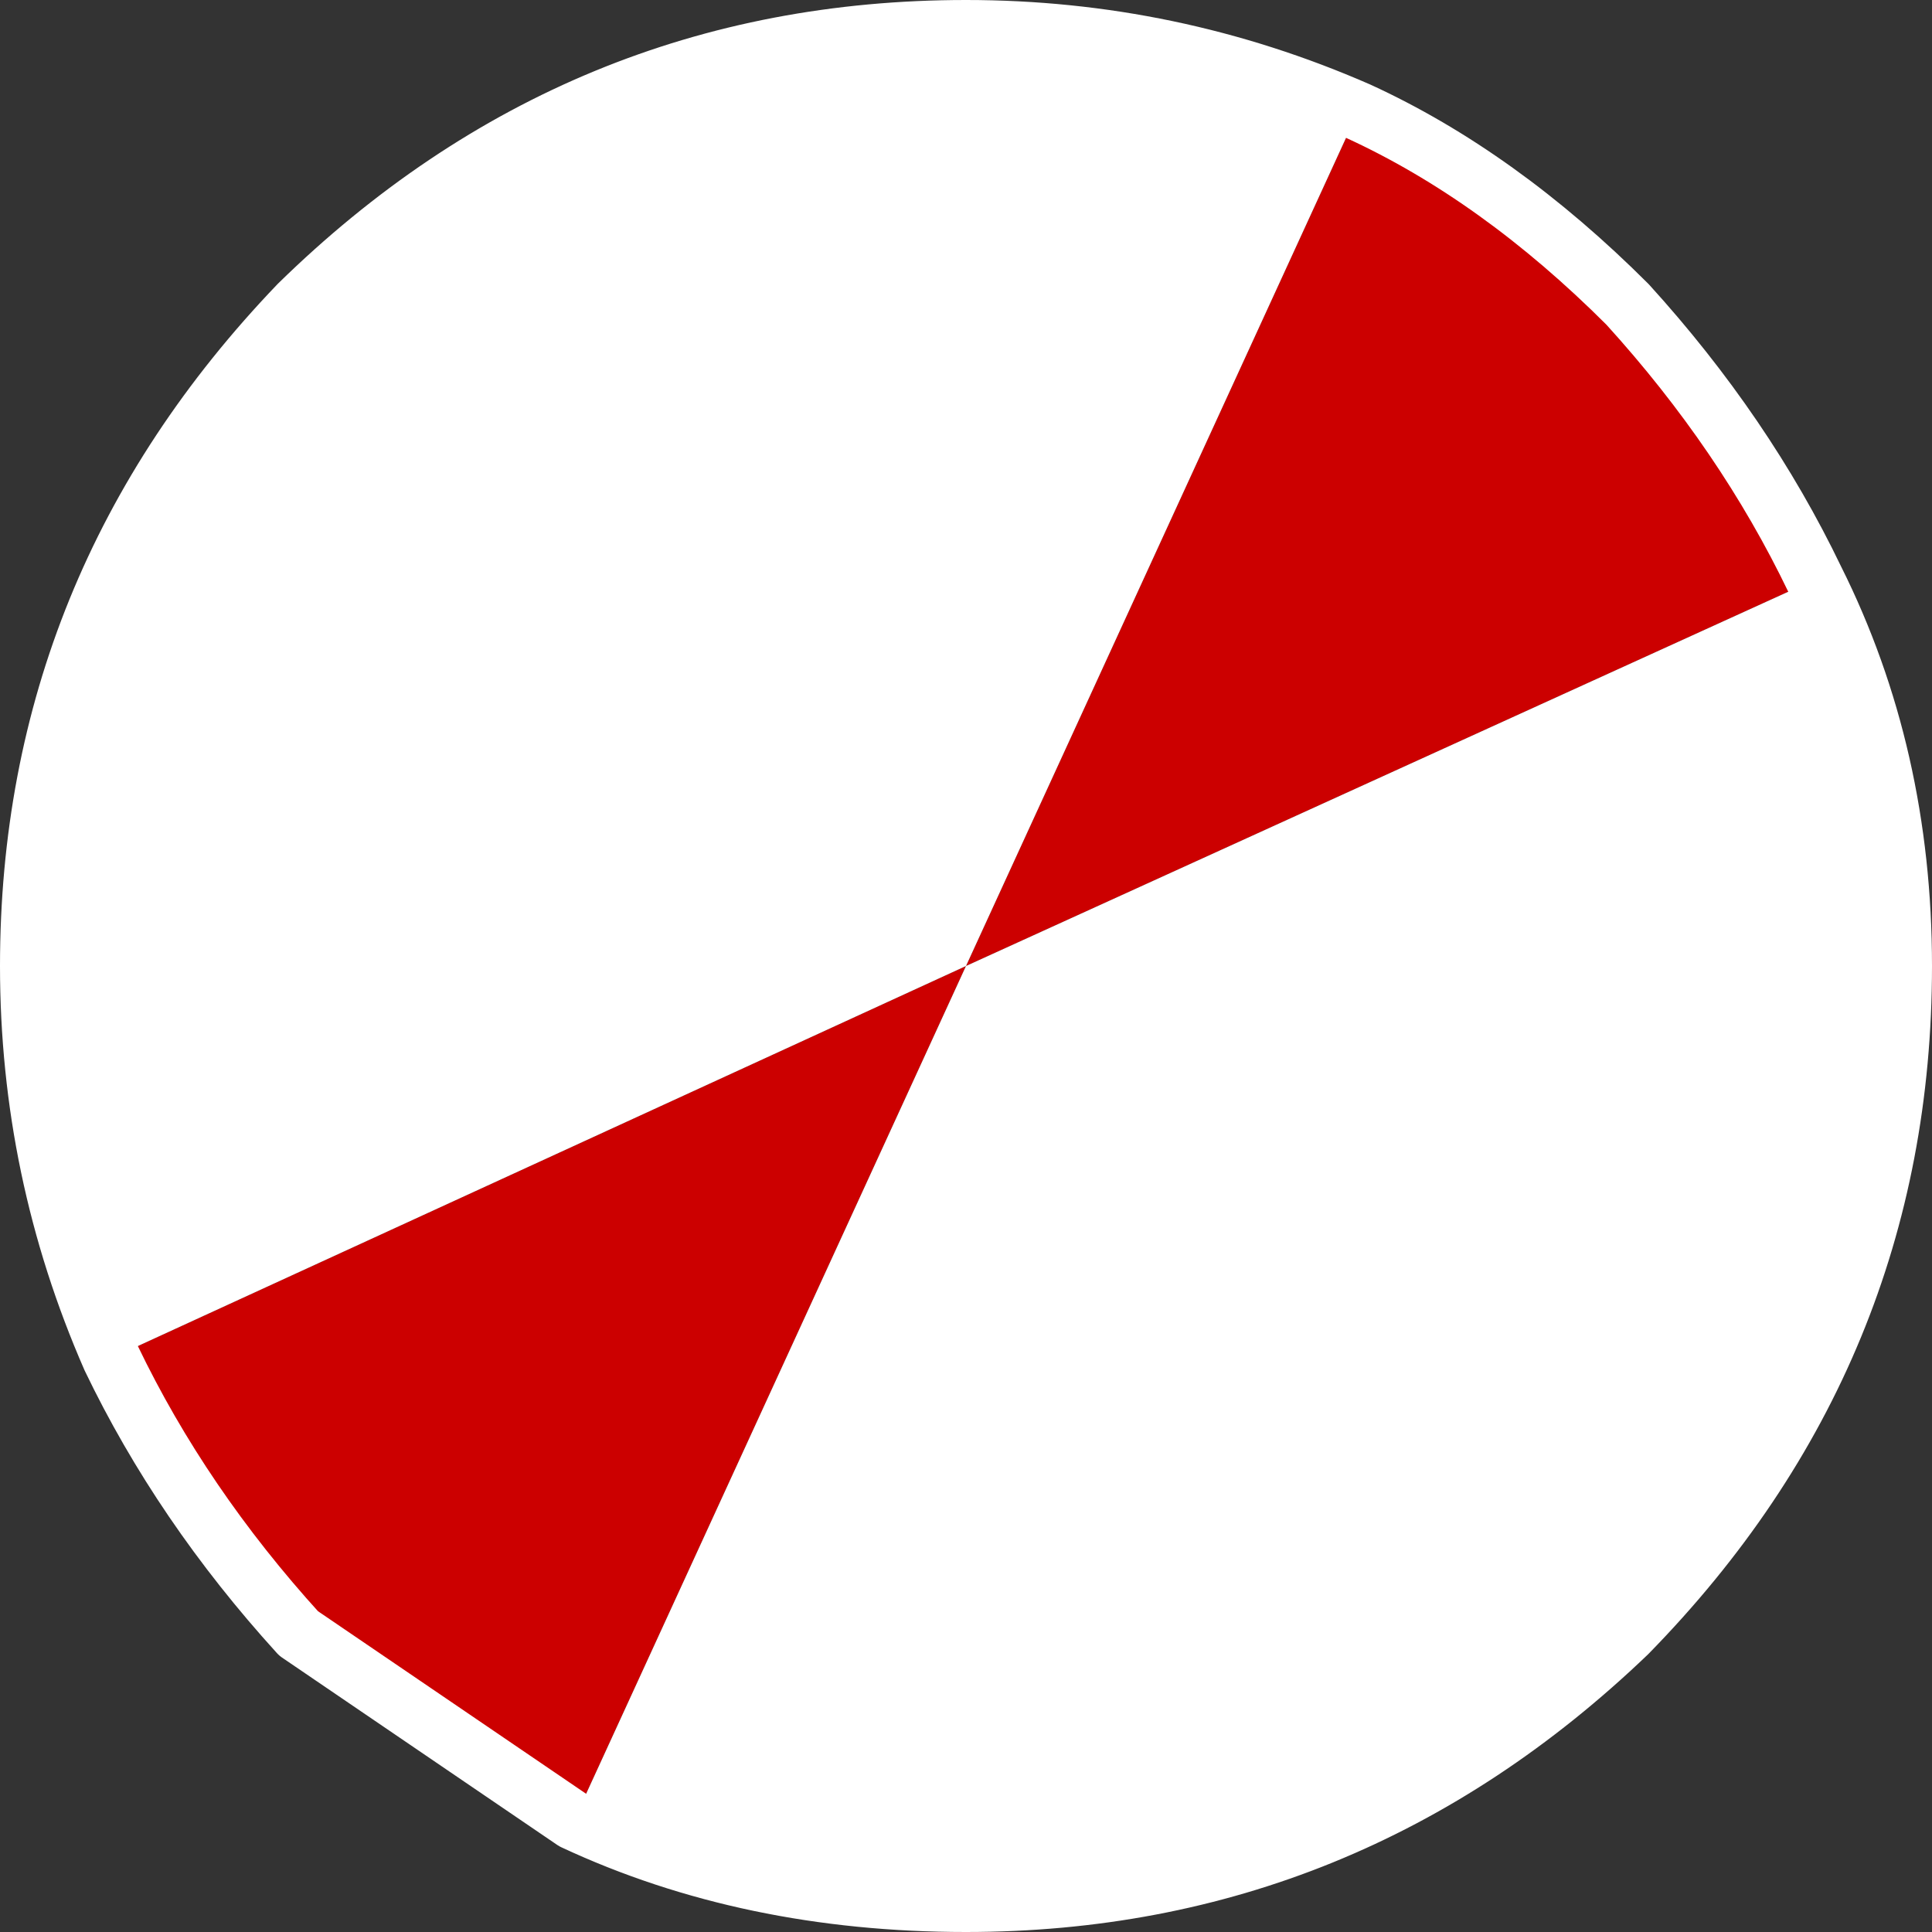 <?xml version="1.0" encoding="UTF-8" standalone="no"?>
<svg xmlns:xlink="http://www.w3.org/1999/xlink" height="16.5px" width="16.5px" xmlns="http://www.w3.org/2000/svg">
  <rect width="100%" height="100%" fill="#333333" stroke="none"/>
  <g transform="matrix(1.0, 0.0, 0.0, 1.0, 0.25, 0.25)">
    <path d="M4.65 15.3 L2.3 13.7 Q1.3 12.6 0.7 11.35 L8.0 8.0 11.35 0.7 Q12.55 1.25 13.65 2.35 14.65 3.45 15.25 4.7 L8.0 8.0 4.65 15.3" fill="#cc0000" fill-rule="evenodd" stroke="none"/>
    <path d="M15.25 4.7 Q16.0 6.2 16.0 8.0 16.0 11.3 13.65 13.7 11.25 16.0 8.0 16.0 6.15 16.0 4.65 15.3 L8.0 8.0 15.25 4.7 M0.7 11.35 Q0.0 9.75 0.0 8.0 0.0 4.75 2.3 2.35 4.7 0.0 8.0 0.0 9.75 0.0 11.35 0.7 L8.0 8.0 0.7 11.35" fill="#ffffff" fill-rule="evenodd" stroke="none"/>
    <path d="M15.25 4.7 Q16.0 6.2 16.0 8.0 16.0 11.3 13.65 13.7 11.25 16.0 8.0 16.0 6.15 16.0 4.65 15.3 L2.3 13.7 Q1.3 12.6 0.7 11.35 0.0 9.75 0.0 8.0 0.0 4.75 2.3 2.35 4.7 0.0 8.0 0.0 9.75 0.0 11.35 0.7 12.55 1.25 13.65 2.35 14.65 3.45 15.25 4.7 Z" fill="none" stroke="#ffffff" stroke-linecap="round" stroke-linejoin="round" stroke-width="0.5"/>
  </g>
</svg>
